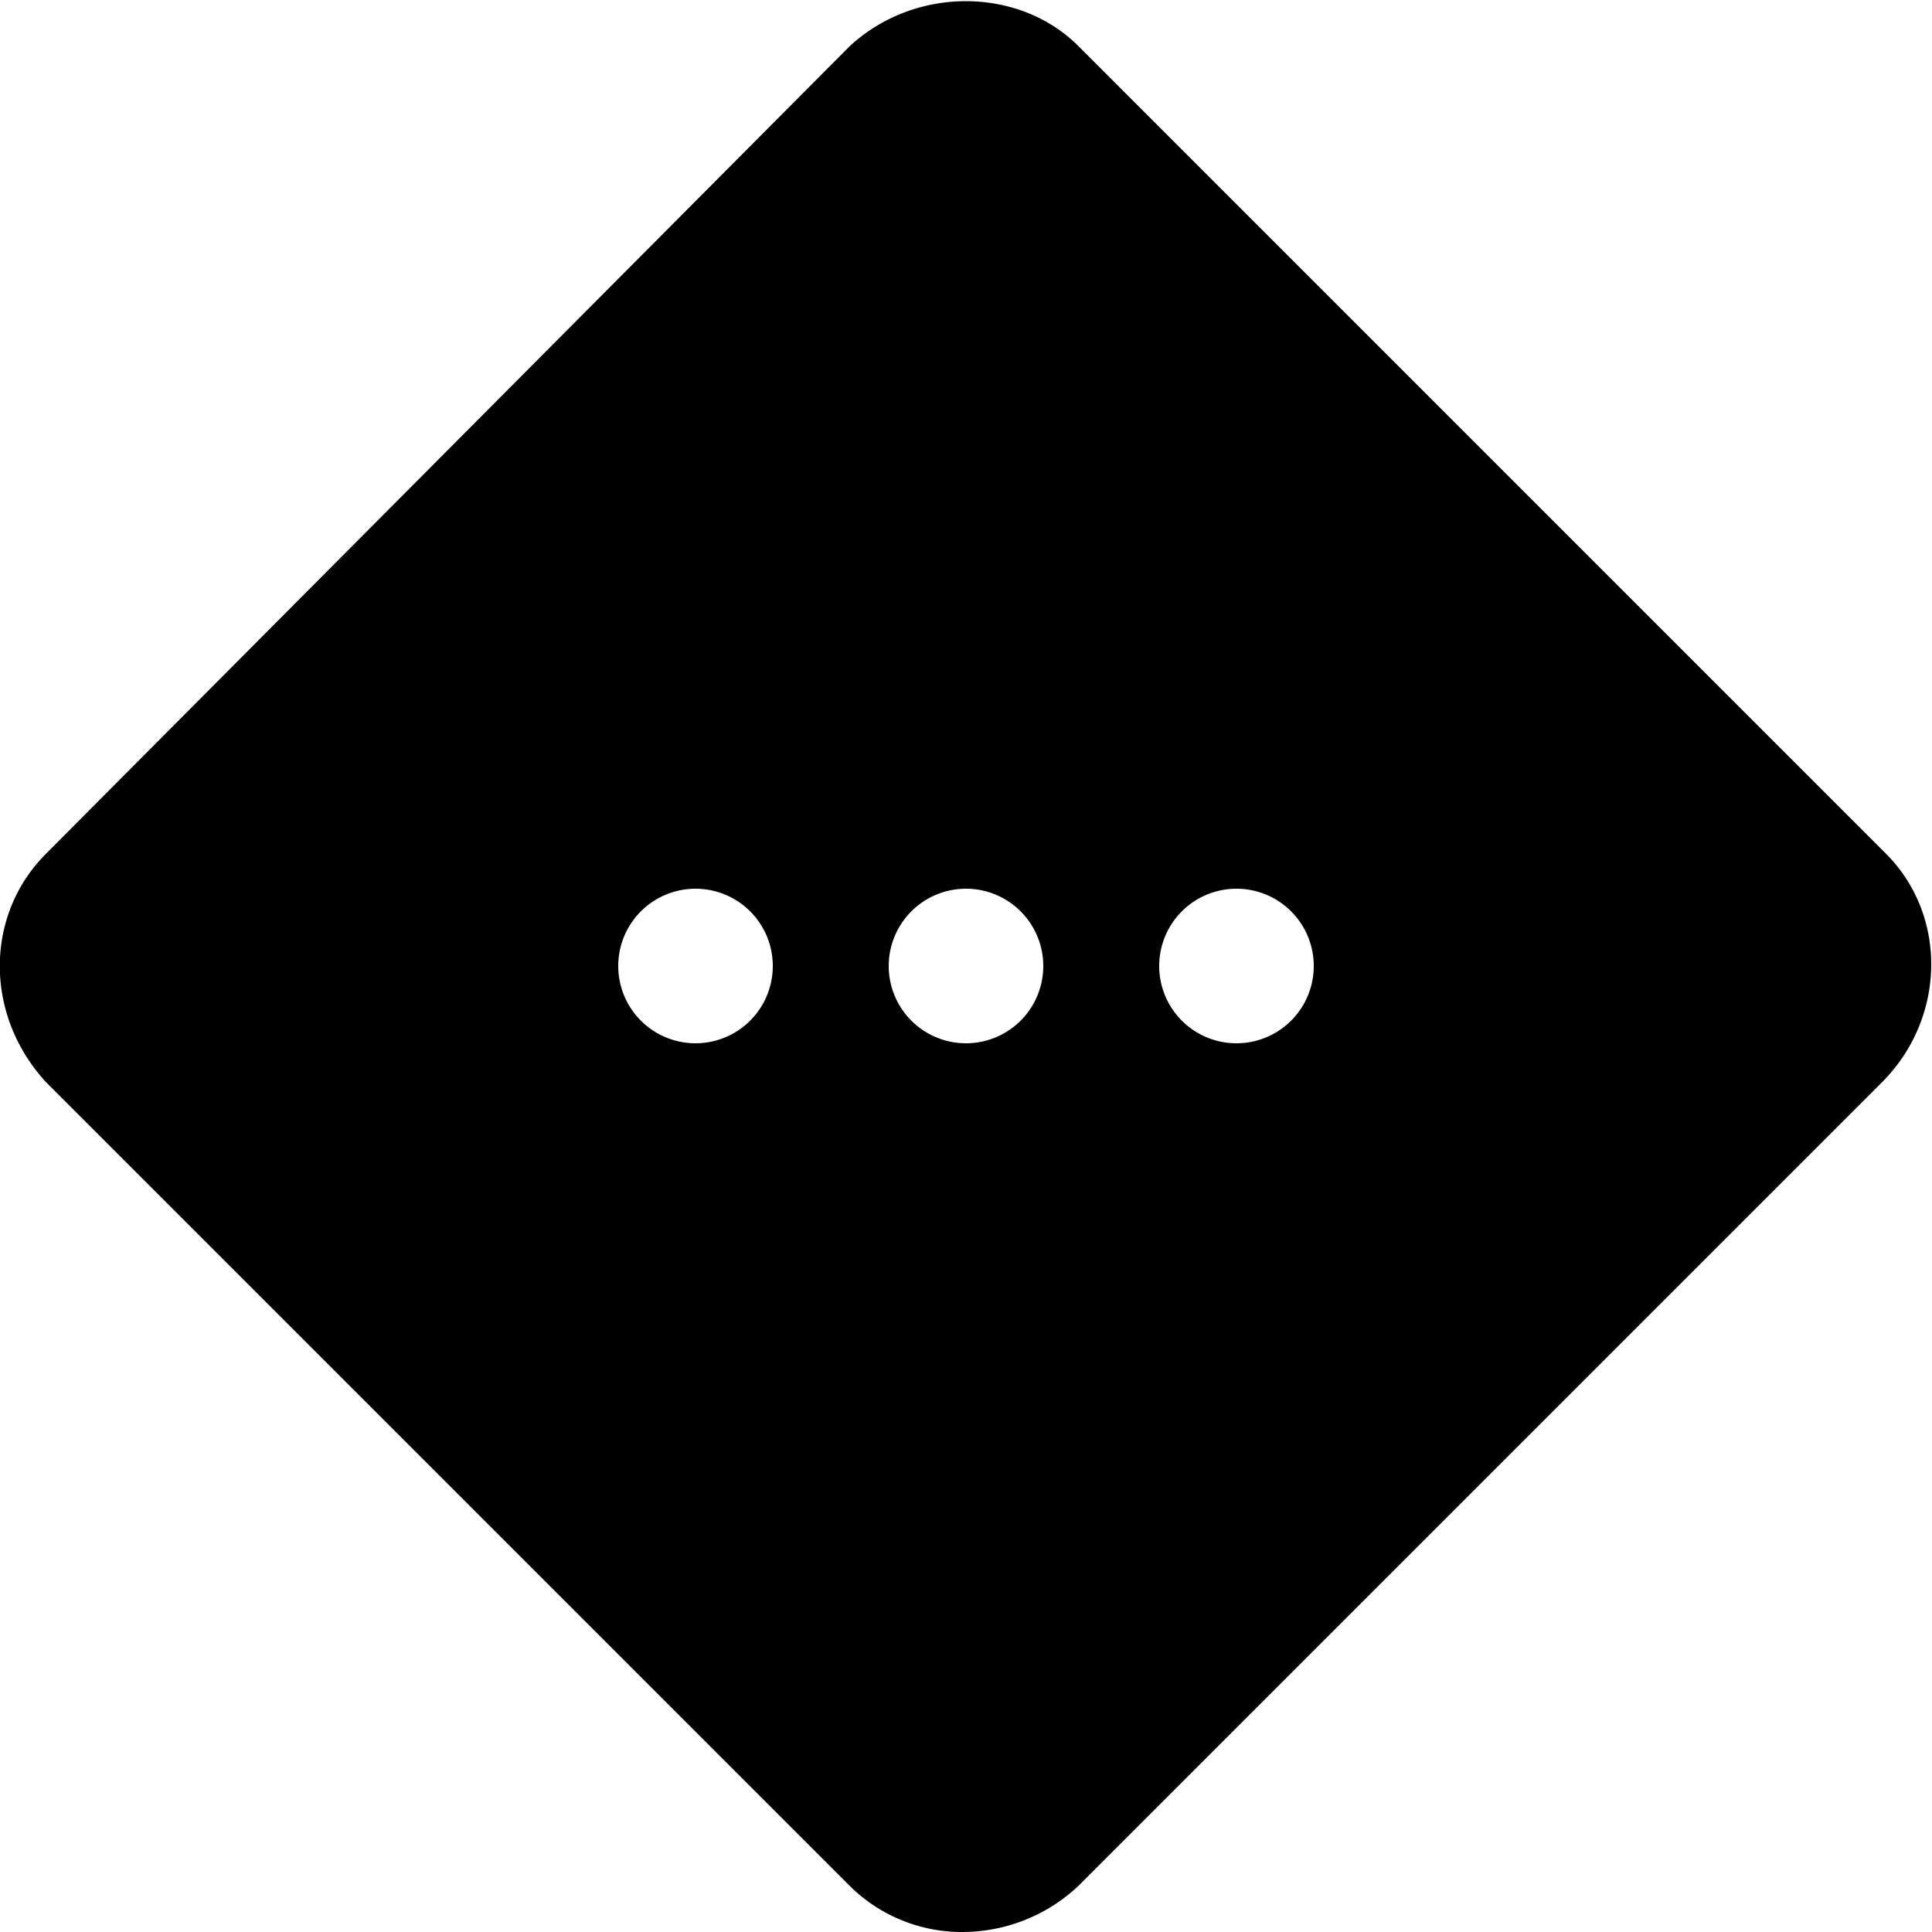 <svg xmlns="http://www.w3.org/2000/svg" viewBox="0 0 50 50"><path d="M48.809 22.094L27.906 1.19c-1.527-1.527-4.215-1.566-5.914.004l-20.8 20.899c-1.59 1.59-1.602 4.176 0 5.914l20.8 20.8A4.114 4.114 0 0 0 24.914 50a4.382 4.382 0 0 0 2.992-1.191l20.801-20.801c1.656-1.66 1.703-4.313.102-5.914zM18 27a1.999 1.999 0 1 1 0-4 1.999 1.999 0 1 1 0 4zm7 0a1.999 1.999 0 1 1 0-4 1.999 1.999 0 1 1 0 4zm7 0a1.999 1.999 0 1 1 0-4 1.999 1.999 0 1 1 0 4z"/></svg>